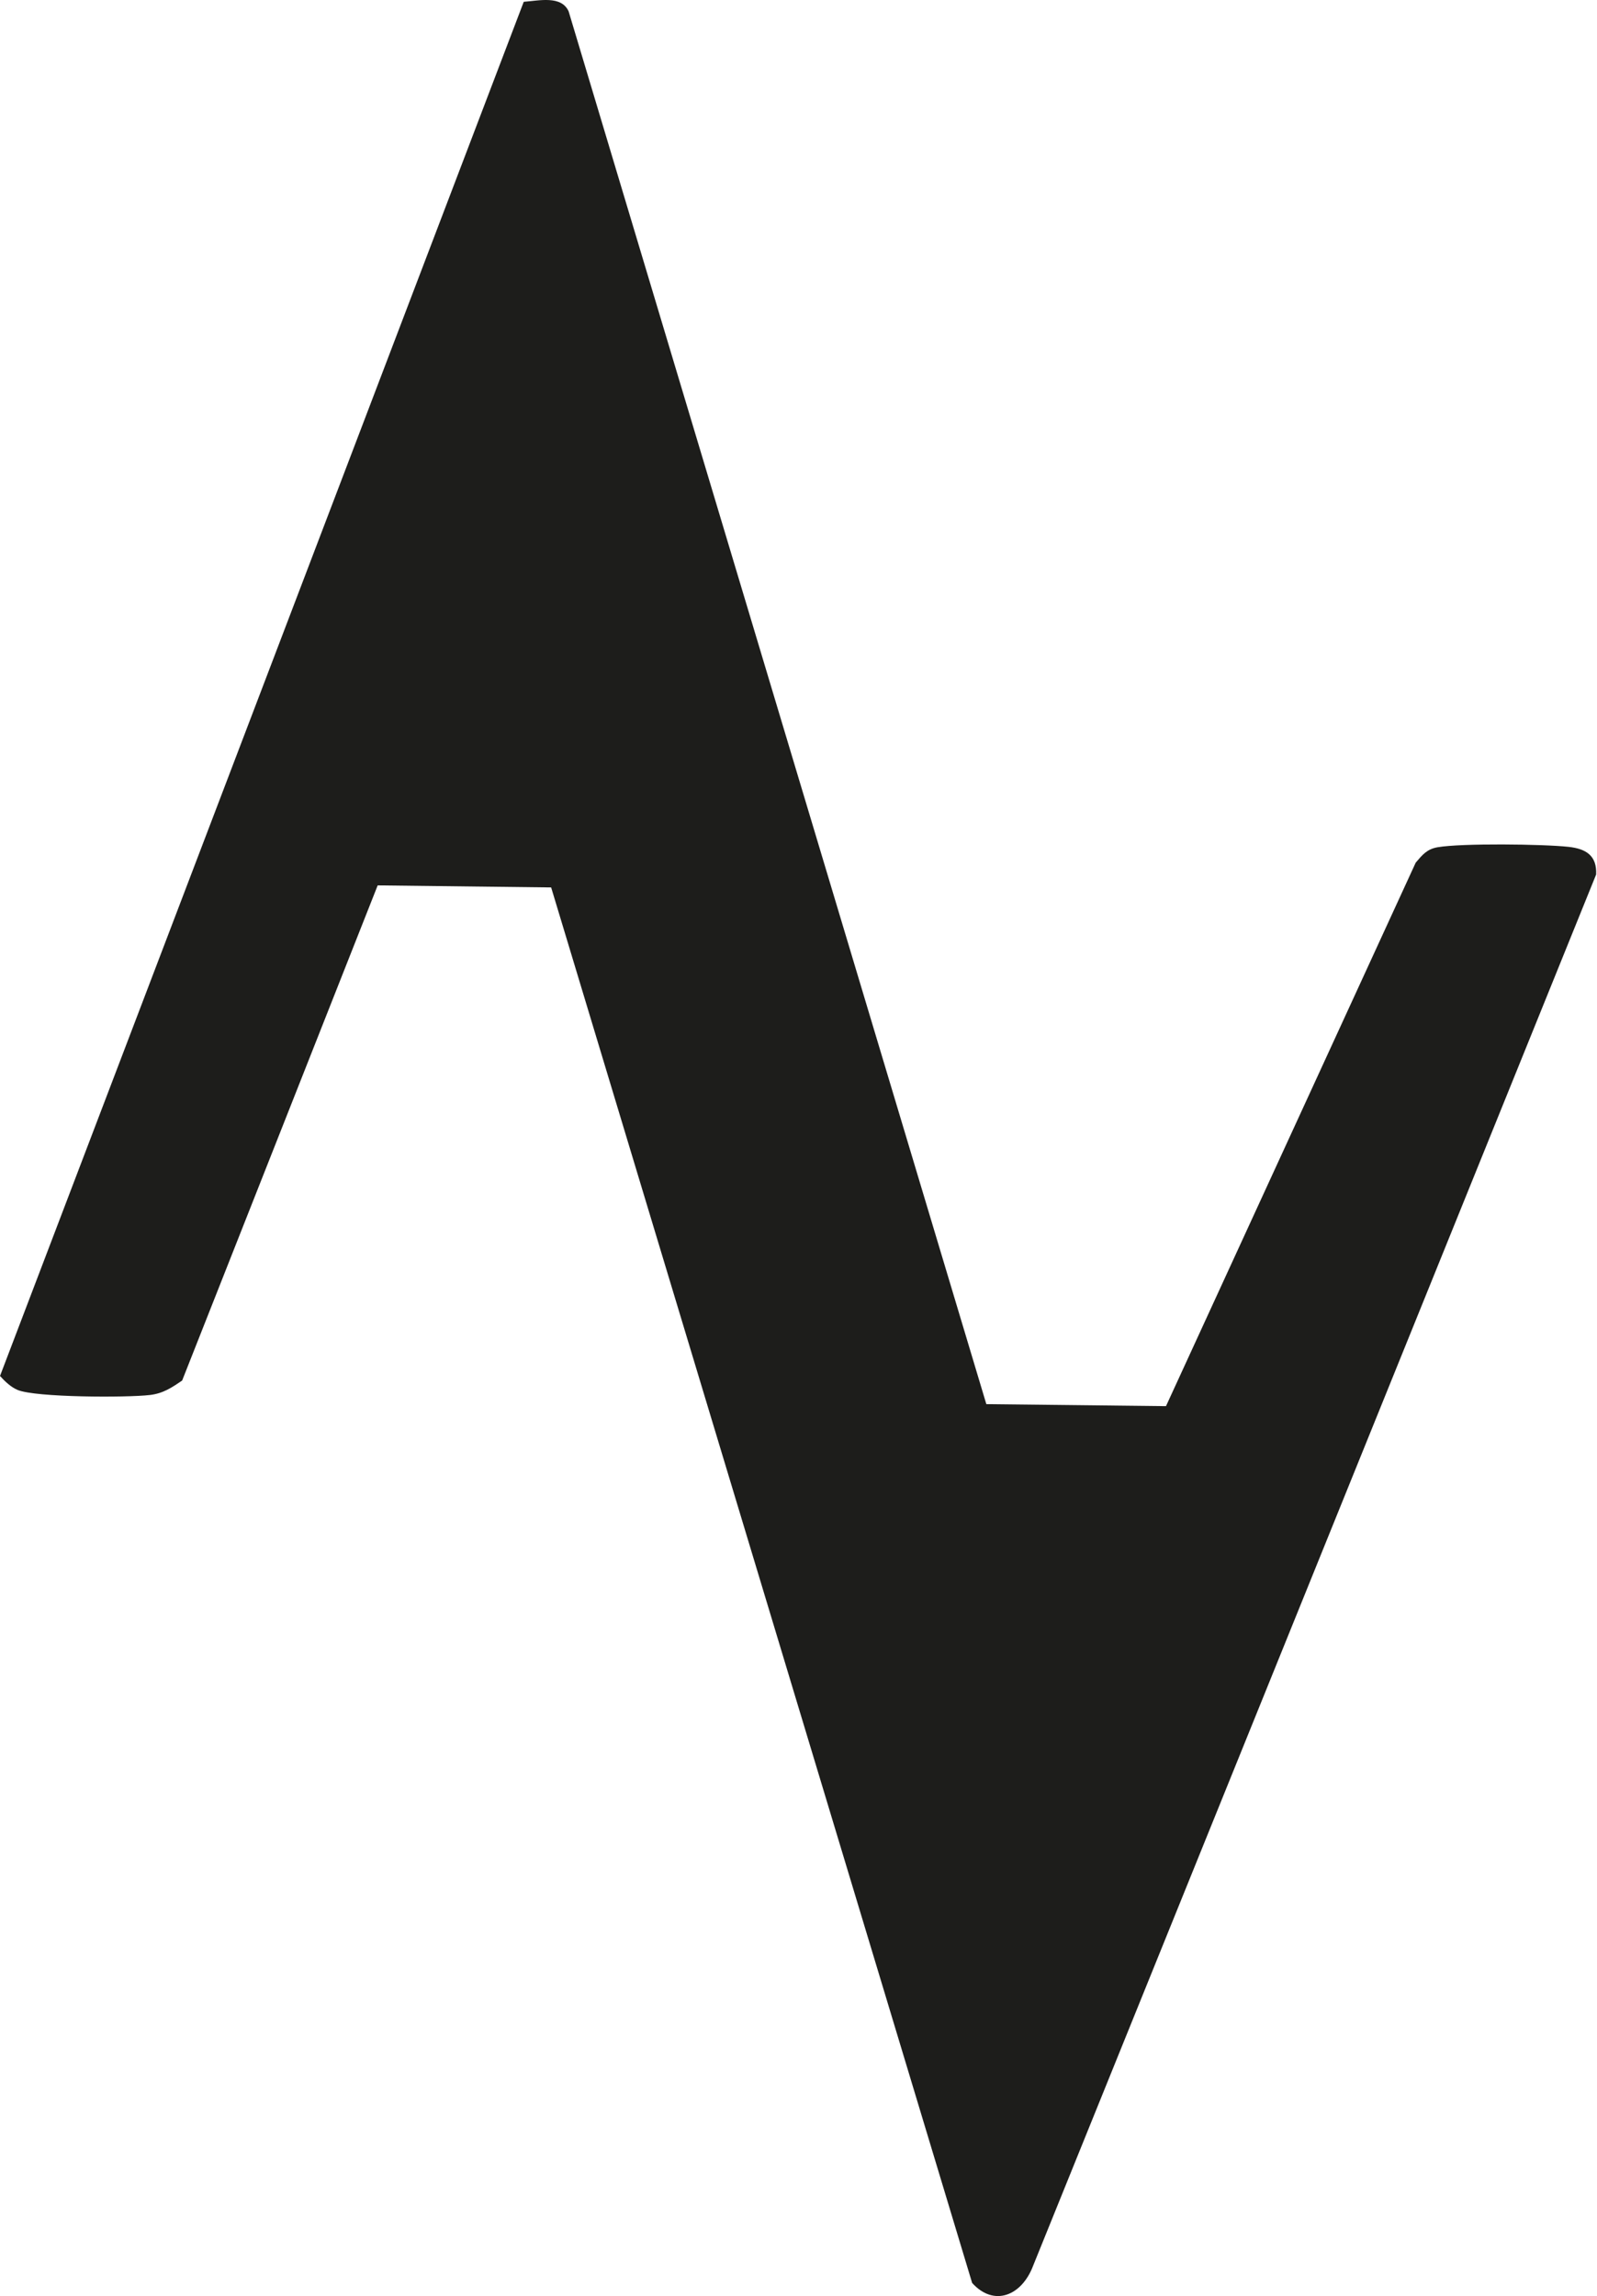 <svg viewBox="0 0 129.843 186.667" xmlns="http://www.w3.org/2000/svg" data-name="Capa 1" id="Capa_1">
  <defs>
    <style>
      .cls-1 {
        fill: #1d1d1b;
      }
    </style>
  </defs>
  <path d="M94.799,114.32l20.304-44.187c.53-.621.907-1.103,1.782-1.253,1.946-.335,8.537-.259,10.64-.032,1.415.152,2.319.704,2.248,2.247l-45.775,113.105c-.922,2.45-3.186,3.364-4.959,1.402l-34.228-113.455-14.104-.166-15.897,40.253c-.843.578-1.547,1.05-2.614,1.177-1.888.224-9.291.206-10.766-.41-.538-.225-1.041-.701-1.429-1.137L42.583.145c1.259-.091,3.052-.534,3.648.776l33.962,113.234,14.607.164Z" class="cls-1"></path>
</svg>